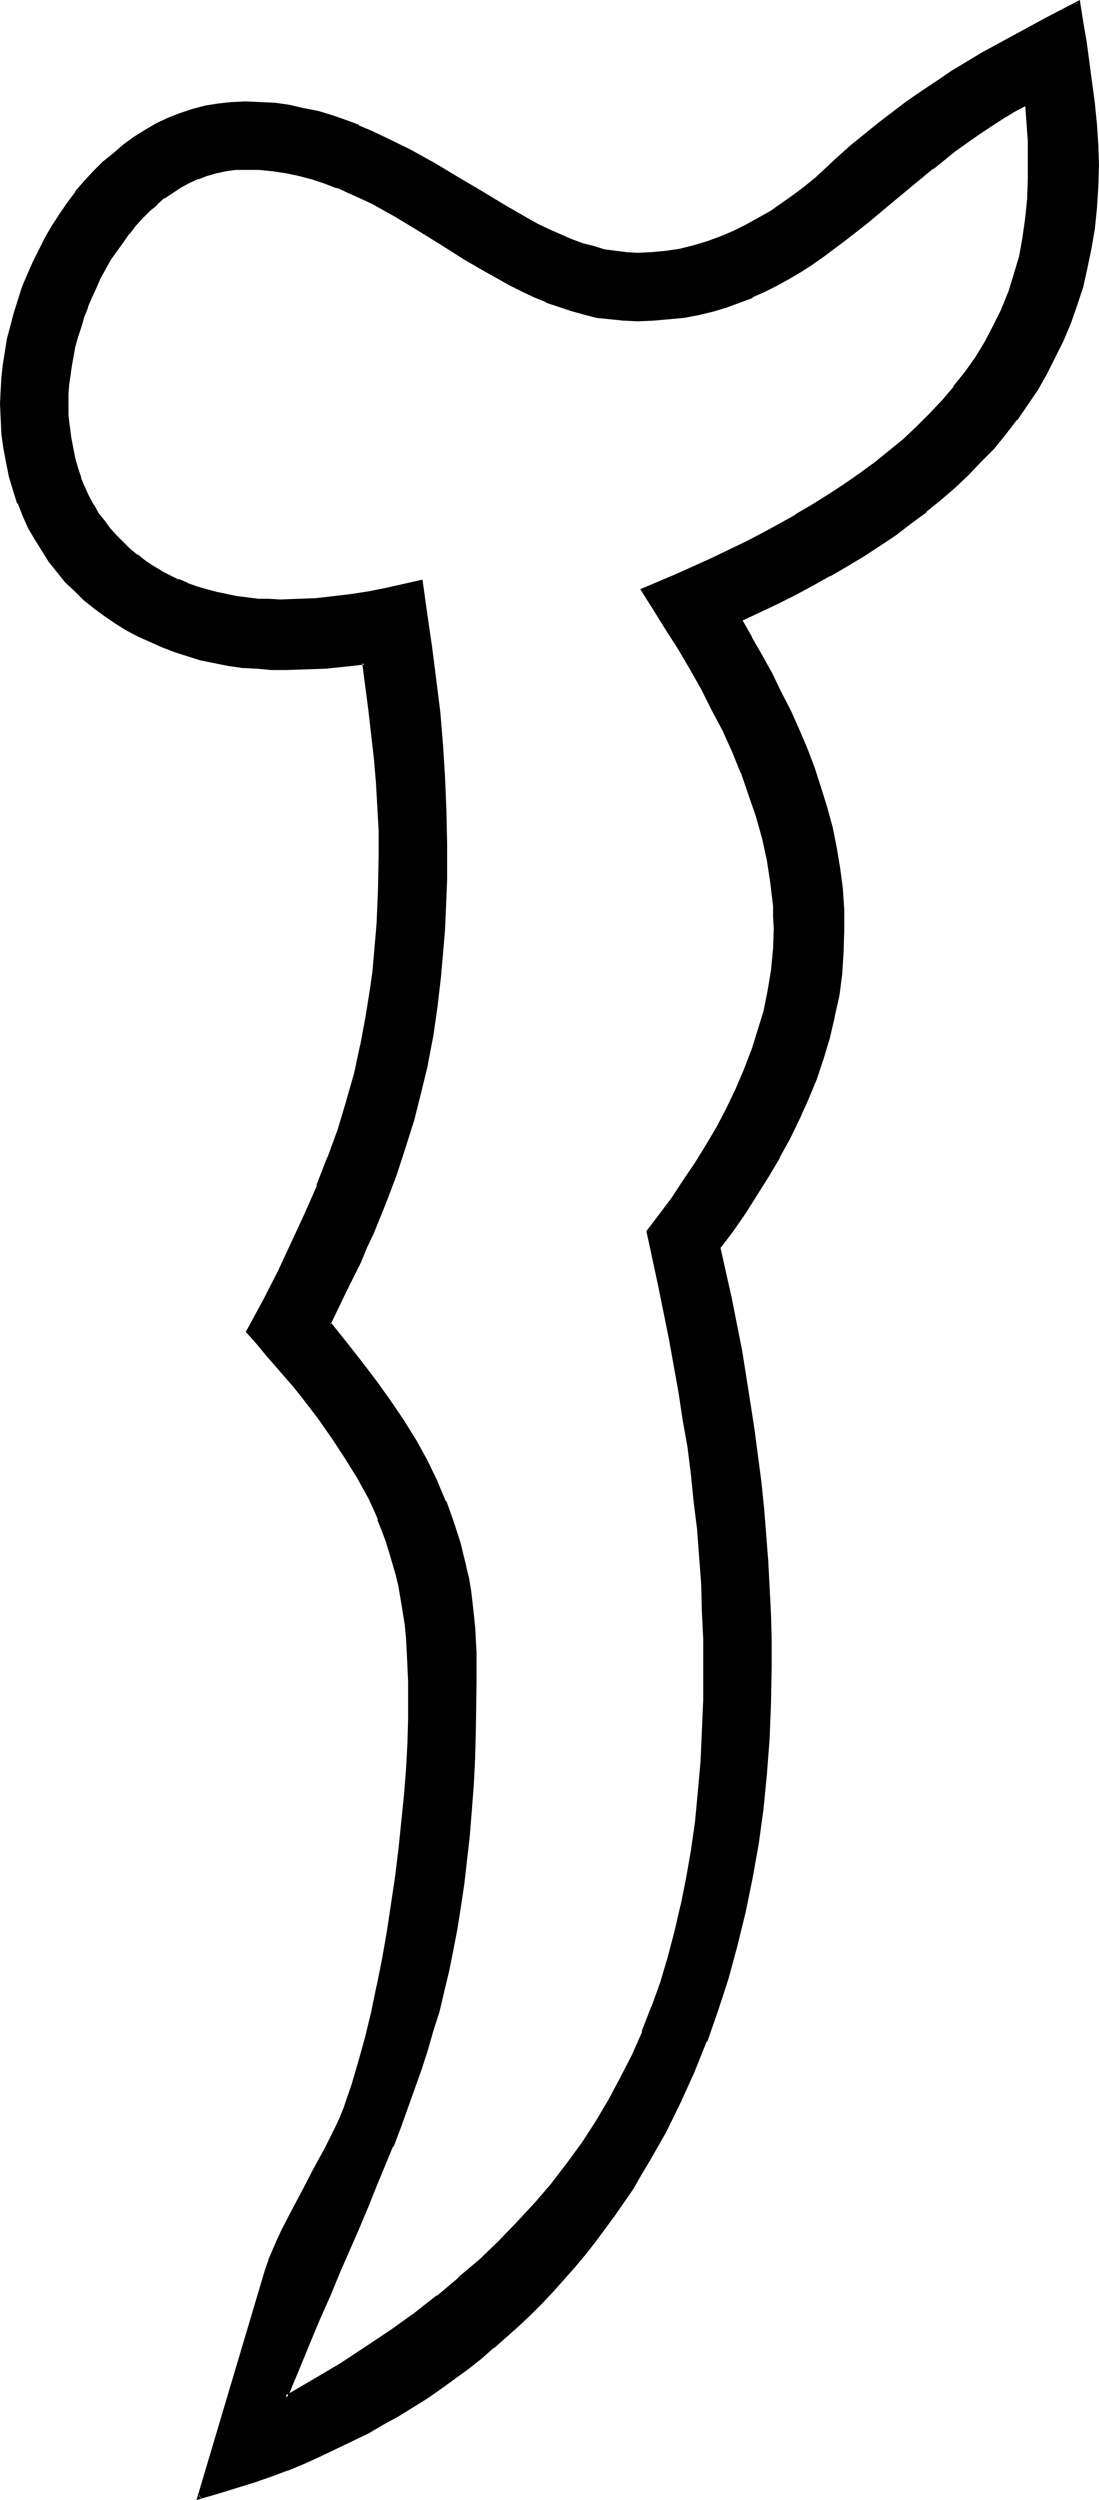 <?xml version="1.0" encoding="UTF-8" standalone="no"?>
<svg
   version="1.0"
   width="68.618mm"
   height="156.011mm"
   id="svg5"
   sodipodi:docname="Easter Island 096.wmf"
   xmlns:inkscape="http://www.inkscape.org/namespaces/inkscape"
   xmlns:sodipodi="http://sodipodi.sourceforge.net/DTD/sodipodi-0.dtd"
   xmlns="http://www.w3.org/2000/svg"
   xmlns:svg="http://www.w3.org/2000/svg">
  <sodipodi:namedview
     id="namedview5"
     pagecolor="#ffffff"
     bordercolor="#000000"
     borderopacity="0.25"
     inkscape:showpageshadow="2"
     inkscape:pageopacity="0.0"
     inkscape:pagecheckerboard="0"
     inkscape:deskcolor="#d1d1d1"
     inkscape:document-units="mm" />
  <defs
     id="defs1">
    <pattern
       id="WMFhbasepattern"
       patternUnits="userSpaceOnUse"
       width="6"
       height="6"
       x="0"
       y="0" />
  </defs>
  <path
     style="fill:#000000;fill-opacity:1;fill-rule:evenodd;stroke:none"
     d="m 242.376,24.239 -3.07,1.778 -2.909,1.778 -2.909,1.778 -2.747,1.939 -5.494,3.878 -5.332,4.201 -10.18,8.403 -5.171,4.201 -5.009,4.04 -5.332,3.878 -2.747,1.939 -2.585,1.616 -2.747,1.778 -2.909,1.454 -2.909,1.616 -2.909,1.293 -3.07,1.293 -3.07,0.97 -3.232,0.97 -3.232,0.808 -3.393,0.646 -3.555,0.485 -3.716,0.323 h -3.716 -3.232 l -3.232,-0.323 -3.07,-0.485 -3.07,-0.646 -2.909,-0.808 -3.07,-0.97 -2.909,-1.131 -2.747,-1.131 -2.747,-1.293 -2.909,-1.454 -5.494,-3.07 -5.332,-3.232 -5.332,-3.232 -5.332,-3.393 -5.494,-3.232 -5.494,-3.07 -2.747,-1.293 -2.909,-1.293 -2.747,-1.293 -2.909,-1.131 -3.07,-0.808 -3.07,-0.808 -3.07,-0.808 -3.07,-0.323 -3.232,-0.323 -3.393,-0.162 -2.262,0.162 -2.424,0.323 -2.262,0.323 -2.101,0.646 -2.262,0.808 -1.939,0.97 -2.101,1.131 -1.939,1.131 -1.939,1.454 -1.777,1.454 -1.777,1.616 -1.777,1.616 -1.616,1.939 -1.454,1.778 -1.616,1.939 -2.747,4.201 -2.424,4.363 -1.131,2.262 -0.97,2.262 -0.97,2.424 -0.808,2.262 -0.808,2.262 -0.646,2.424 -0.646,2.262 -0.97,4.686 -0.323,2.262 -0.162,2.262 -0.162,2.101 v 2.262 2.747 l 0.162,2.747 0.323,2.585 0.485,2.424 0.485,2.424 0.808,2.424 0.646,2.262 0.97,2.262 0.97,2.101 1.131,2.101 1.131,1.939 1.454,1.939 1.293,1.778 1.454,1.616 1.616,1.616 1.777,1.616 1.616,1.293 1.777,1.454 1.939,1.293 1.939,1.131 4.201,2.101 2.262,0.808 2.101,0.808 2.424,0.808 2.262,0.485 2.424,0.646 2.424,0.485 2.424,0.162 2.585,0.323 2.585,0.162 h 2.585 l 4.363,-0.162 4.201,-0.162 4.201,-0.323 4.201,-0.646 4.04,-0.646 4.201,-0.808 8.079,-1.778 1.131,7.756 1.131,7.595 0.97,7.756 0.808,7.595 0.646,7.756 0.646,7.756 0.323,7.918 v 7.756 4.363 4.04 l -0.162,4.04 -0.162,3.878 -0.162,3.717 -0.162,3.878 -0.323,3.717 -0.323,3.555 -0.808,7.11 -1.131,6.787 -1.293,6.787 -1.454,6.625 -1.777,6.464 -1.939,6.625 -2.262,6.625 -2.424,6.625 -2.909,6.787 -1.454,3.393 -1.616,3.555 -1.616,3.555 -1.777,3.555 -1.777,3.555 -1.777,3.878 3.878,4.686 3.555,4.686 3.555,4.525 3.232,4.686 3.07,4.525 2.747,4.525 2.585,4.686 2.424,4.848 2.101,4.848 1.939,4.848 1.616,5.171 0.646,2.585 0.646,2.747 0.485,2.747 0.485,2.747 0.485,2.909 0.323,2.909 0.323,2.909 0.162,3.07 v 3.07 l 0.162,3.232 v 3.717 l -0.162,3.717 v 3.555 3.555 l -0.323,6.787 -0.323,6.464 -0.323,6.302 -0.646,5.979 -0.485,5.656 -0.646,5.494 -0.808,5.333 -0.808,5.171 -0.97,5.009 -1.131,4.848 -1.131,4.848 -1.131,4.686 -1.293,4.525 -1.454,4.525 -1.454,4.525 -1.454,4.525 -1.616,4.525 -1.777,4.525 -1.777,4.686 -1.939,4.525 -1.939,4.848 -1.939,4.848 -2.101,5.009 -2.262,5.171 -2.262,5.171 -2.424,5.494 -2.424,5.817 -2.424,5.817 -2.585,6.14 -1.293,3.232 -1.454,3.232 6.787,-3.717 6.302,-3.878 6.14,-3.878 5.817,-4.04 5.494,-4.04 5.332,-4.201 5.171,-4.201 4.848,-4.201 4.686,-4.363 4.363,-4.525 4.201,-4.525 3.878,-4.686 3.716,-4.848 3.555,-4.848 3.232,-5.009 3.07,-5.009 2.747,-5.332 2.747,-5.333 2.424,-5.494 2.101,-5.817 2.101,-5.656 1.777,-5.979 1.777,-6.14 1.454,-6.302 1.293,-6.464 0.97,-6.464 0.97,-6.787 0.808,-6.948 0.485,-7.11 0.485,-7.272 0.162,-7.433 0.162,-7.756 -0.162,-6.625 -0.162,-6.464 -0.323,-6.464 -0.485,-6.625 -0.485,-6.464 -0.646,-6.302 -0.808,-6.464 -0.808,-6.464 -0.97,-6.464 -0.97,-6.302 -2.262,-12.766 -2.585,-12.604 -2.747,-12.766 2.909,-3.878 2.909,-3.878 2.747,-4.04 2.747,-4.201 2.585,-4.201 2.585,-4.363 2.262,-4.201 2.262,-4.525 1.777,-4.525 1.939,-4.686 1.454,-4.525 1.293,-4.848 1.131,-4.686 0.646,-4.848 0.485,-5.009 0.162,-5.009 v -2.747 l -0.162,-2.585 -0.162,-2.747 -0.323,-2.585 -0.97,-5.333 -1.131,-5.333 -1.454,-5.171 -1.616,-5.171 -1.939,-5.009 -2.101,-5.171 -2.262,-5.009 -2.424,-4.848 -2.585,-4.848 -2.747,-4.848 -2.747,-4.686 -2.909,-4.686 -2.747,-4.525 -2.909,-4.525 8.079,-3.393 8.079,-3.717 8.079,-3.878 4.04,-2.101 4.04,-2.101 3.878,-2.262 3.878,-2.262 3.878,-2.424 3.716,-2.424 3.555,-2.585 3.555,-2.585 3.555,-2.747 3.232,-2.747 3.232,-3.07 3.07,-3.07 2.909,-3.07 2.909,-3.232 2.585,-3.393 2.424,-3.555 2.262,-3.717 2.101,-3.717 1.777,-3.878 1.616,-4.04 1.454,-4.04 1.131,-4.363 0.97,-4.363 0.646,-4.686 0.485,-4.686 v -4.848 -4.363 -4.525 l -0.162,-4.525 z m -67.704,122.001 2.424,4.201 2.424,4.201 2.424,4.363 2.101,4.363 2.262,4.363 1.939,4.363 1.939,4.525 1.616,4.525 1.616,4.686 1.454,4.686 1.131,4.686 0.97,4.686 0.808,4.848 0.646,4.848 0.323,5.009 0.162,5.009 -0.162,5.009 -0.485,5.171 -0.646,5.009 -0.97,5.009 -1.293,4.848 -1.293,4.848 -1.777,4.848 -1.777,4.686 -2.101,4.686 -2.262,4.525 -2.424,4.525 -2.585,4.525 -2.747,4.363 -2.747,4.201 -3.07,4.363 -3.07,4.04 2.747,12.281 2.424,12.119 1.131,6.302 0.97,6.14 0.97,6.14 0.808,6.14 0.646,6.302 0.646,6.14 0.646,6.14 0.485,6.302 0.323,6.14 0.162,6.302 0.162,6.14 0.162,6.302 -0.162,8.564 -0.485,8.403 -0.485,8.403 -0.97,8.241 -1.131,8.241 -1.293,7.918 -1.616,7.918 -1.939,7.918 -2.101,7.756 -2.424,7.433 -2.747,7.433 -2.909,7.272 -3.232,7.11 -3.393,6.948 -1.939,3.393 -1.939,3.393 -1.939,3.232 -1.939,3.232 -4.363,6.464 -2.262,3.07 -2.262,3.07 -2.424,2.909 -2.424,3.07 -2.585,2.909 -2.585,2.747 -2.585,2.747 -2.747,2.747 -2.747,2.747 -2.909,2.585 -2.909,2.424 -3.07,2.585 -3.07,2.424 -6.302,4.686 -3.232,2.262 -3.393,2.101 -3.393,2.101 -3.555,1.939 -3.555,1.939 -3.716,1.939 -3.716,1.778 -3.716,1.778 -3.878,1.616 -3.878,1.616 -4.04,1.454 -4.201,1.454 -4.04,1.454 -4.363,1.293 -4.201,1.131 15.997,-53.487 0.646,-2.424 0.97,-2.262 0.97,-2.262 1.131,-2.424 2.424,-4.686 2.585,-4.848 2.585,-4.848 2.585,-4.848 2.424,-4.848 1.131,-2.424 0.97,-2.424 0.97,-2.585 0.808,-2.585 1.777,-5.494 1.454,-5.817 1.454,-6.14 1.454,-6.14 1.131,-6.302 1.131,-6.464 1.131,-6.625 0.97,-6.464 0.808,-6.464 0.646,-6.464 0.485,-6.302 0.485,-6.14 0.323,-5.979 0.323,-5.656 v -2.747 -2.747 -3.555 l -0.162,-3.555 -0.162,-3.393 -0.323,-3.232 -0.323,-3.232 -0.323,-3.07 -0.646,-3.07 -0.485,-2.747 -0.646,-2.909 -0.646,-2.747 -0.808,-2.747 -0.808,-2.585 -0.97,-2.585 -0.97,-2.424 -1.131,-2.585 -1.131,-2.424 -2.585,-4.686 -2.747,-4.686 -3.232,-4.848 -3.393,-4.686 -3.716,-4.848 -1.939,-2.424 -2.101,-2.585 -2.262,-2.424 -2.101,-2.585 -2.262,-2.747 -2.424,-2.747 1.939,-3.555 1.939,-3.555 3.555,-6.948 3.232,-6.948 3.07,-6.625 2.909,-6.625 2.585,-6.464 2.262,-6.625 2.101,-6.625 1.777,-6.625 1.616,-6.787 1.293,-6.787 1.131,-7.272 0.485,-3.555 0.323,-3.717 0.323,-3.717 0.323,-3.878 0.162,-3.878 0.162,-3.878 v -4.04 l 0.162,-4.201 -0.162,-5.656 -0.323,-5.817 -0.323,-5.656 -0.485,-5.817 -1.131,-11.15 -1.454,-11.15 -4.363,0.485 -4.686,0.323 -4.686,0.323 -4.848,0.162 -3.393,-0.162 -3.393,-0.162 -3.393,-0.323 -3.232,-0.485 -3.232,-0.646 -3.232,-0.646 -3.07,-0.808 -3.07,-0.97 -2.909,-1.131 -2.909,-1.293 -2.909,-1.293 -2.747,-1.454 -2.585,-1.616 -2.585,-1.778 -2.424,-1.778 -2.262,-1.939 -2.262,-2.101 -2.101,-2.101 -1.939,-2.424 -1.777,-2.262 -1.777,-2.585 -1.616,-2.585 -1.454,-2.747 -1.454,-2.909 -1.131,-2.909 -1.131,-3.07 -0.808,-3.07 -0.808,-3.232 -0.646,-3.393 -0.323,-3.555 -0.323,-3.555 v -3.555 -3.07 l 0.162,-2.909 0.323,-3.07 0.485,-3.07 0.646,-3.07 0.646,-3.07 0.808,-3.07 0.97,-3.07 1.131,-2.909 1.131,-3.07 1.293,-2.909 1.454,-2.909 1.454,-2.909 1.616,-2.747 1.777,-2.747 1.777,-2.585 1.939,-2.585 2.101,-2.424 2.101,-2.262 2.262,-2.262 2.262,-2.101 2.424,-1.939 2.585,-1.778 2.585,-1.616 2.585,-1.616 2.747,-1.293 2.909,-1.131 2.909,-0.97 2.909,-0.646 3.07,-0.646 3.232,-0.323 3.07,-0.162 3.555,0.162 3.555,0.323 3.393,0.485 3.393,0.646 3.232,0.808 3.232,0.97 3.232,1.131 3.07,1.131 3.07,1.293 3.07,1.454 5.979,2.909 5.817,3.232 5.494,3.393 5.494,3.393 5.494,3.232 5.332,2.909 2.585,1.454 2.747,1.293 2.585,1.131 2.585,1.131 2.585,0.97 2.585,0.808 2.585,0.646 2.585,0.485 2.747,0.323 h 2.585 3.393 l 3.393,-0.323 3.393,-0.646 3.232,-0.808 3.232,-0.808 3.07,-1.293 3.07,-1.131 3.07,-1.616 2.747,-1.454 2.909,-1.778 2.909,-1.939 2.585,-1.939 2.747,-1.939 2.585,-2.101 2.424,-2.262 2.424,-2.262 3.232,-2.909 3.393,-2.747 3.232,-2.747 3.393,-2.585 3.555,-2.585 3.393,-2.424 3.555,-2.262 3.393,-2.424 7.271,-4.201 7.433,-4.201 7.433,-4.04 7.594,-3.878 0.646,4.686 0.808,4.686 1.454,9.534 0.646,4.848 0.485,4.848 0.323,4.848 v 4.848 5.171 l -0.485,5.009 -0.485,4.848 -0.646,4.686 -0.97,4.525 -1.131,4.525 -1.293,4.363 -1.616,4.04 -1.616,4.201 -1.939,3.878 -1.939,3.878 -2.262,3.717 -2.262,3.555 -2.585,3.555 -2.585,3.393 -2.747,3.232 -3.07,3.232 -2.909,3.07 -3.232,2.909 -3.393,2.909 -3.393,2.747 -3.555,2.747 -3.555,2.747 -3.716,2.424 -3.878,2.585 -3.878,2.424 -4.04,2.262 -4.04,2.262 -4.201,2.101 -4.201,2.262 z"
     id="path1" />
  <path
     style="fill:#000000;fill-opacity:1;fill-rule:evenodd;stroke:none"
     d="m 242.699,23.754 -3.555,1.939 h -0.162 l -2.909,1.616 -2.747,1.939 -2.909,1.778 -5.494,4.04 -5.171,4.201 v 0 l -10.341,8.564 -5.009,4.04 v 0 l -5.171,4.04 -5.171,3.878 -2.747,1.939 -2.585,1.616 -2.909,1.778 h 0.162 l -2.909,1.454 -2.909,1.616 -2.909,1.293 v 0 l -3.07,1.131 v 0 l -3.07,1.131 -3.232,0.97 -3.232,0.808 v 0 l -3.393,0.646 -3.555,0.323 -3.555,0.323 v 0 l -3.716,0.162 -3.232,-0.162 v 0 l -3.232,-0.323 -3.07,-0.323 v 0 l -2.909,-0.808 -3.07,-0.808 -2.909,-0.97 -2.909,-0.97 v 0 l -2.747,-1.131 -2.747,-1.293 -2.747,-1.454 -5.494,-3.07 v 0 l -5.332,-3.232 -5.332,-3.232 -5.494,-3.393 -5.332,-3.232 H 93.719 L 88.225,47.508 85.478,46.215 82.731,44.922 79.823,43.63 v 0 L 76.752,42.498 73.844,41.529 70.774,40.721 67.704,40.075 v 0 l -3.232,-0.485 -3.232,-0.323 v 0 H 57.847 55.585 55.423 l -2.262,0.323 -2.262,0.485 v 0 l -2.262,0.485 -2.101,0.97 h -0.162 l -2.101,0.97 -1.939,0.97 v 0 l -2.101,1.293 -1.777,1.454 v 0 l -1.939,1.454 v 0 l -1.777,1.616 -1.616,1.778 -1.616,1.778 -1.616,1.778 v 0.162 l -1.616,1.939 -2.747,4.04 v 0.162 l -2.424,4.363 -1.131,2.262 -0.97,2.262 -0.97,2.424 v 0 l -0.97,2.262 -0.646,2.424 -0.808,2.262 -0.646,2.424 v 0 l -0.808,4.686 -0.323,2.262 -0.323,2.262 v 0 l -0.162,2.101 v 2.262 2.747 l 0.323,2.747 v 0 l 0.323,2.585 0.485,2.585 0.485,2.424 v 0 l 0.646,2.424 0.808,2.262 v 0.162 l 0.97,2.101 0.97,2.101 1.131,2.101 v 0 l 1.131,1.939 1.293,1.939 1.454,1.778 v 0 l 1.616,1.778 1.454,1.616 1.777,1.454 v 0 l 1.777,1.454 v 0 l 1.777,1.454 1.939,1.293 1.939,1.131 v 0 l 4.201,2.101 v 0 l 2.262,0.97 v 0 l 2.262,0.808 2.262,0.646 2.424,0.646 2.262,0.485 h 0.162 l 2.424,0.485 2.424,0.323 2.585,0.323 v 0 h 2.585 l 2.585,0.162 4.363,-0.162 4.201,-0.162 v 0 l 4.201,-0.485 4.201,-0.485 4.04,-0.646 4.201,-0.808 v 0 l 8.079,-1.778 -0.485,-0.323 1.131,7.595 1.131,7.756 0.97,7.595 0.97,7.756 0.646,7.756 v -0.162 l 0.485,7.756 0.323,7.918 0.162,7.756 v 4.363 4.04 l -0.162,4.04 -0.323,7.595 -0.323,3.878 v -0.162 l -0.323,3.717 -0.323,3.717 -0.808,7.11 -0.97,6.787 -1.293,6.787 v -0.162 l -1.616,6.625 -1.616,6.625 -2.101,6.464 -2.262,6.625 -2.424,6.625 v 0 l -2.747,6.787 -1.454,3.393 -1.616,3.555 -1.616,3.393 -1.777,3.717 -3.716,7.595 4.04,4.848 v 0 l 3.555,4.686 3.555,4.686 3.232,4.525 3.07,4.525 2.747,4.686 v -0.162 l 2.585,4.686 2.424,4.848 2.101,4.848 v -0.162 l 1.777,5.009 1.616,5.171 0.646,2.585 0.646,2.747 v -0.162 l 0.646,2.747 0.485,2.909 0.323,2.747 0.323,2.909 0.323,2.909 v 0 l 0.162,3.07 0.162,3.07 v 3.232 3.717 l -0.162,10.827 -0.162,6.787 -0.323,6.464 -0.485,6.302 v -0.162 l -0.485,5.979 -0.646,5.817 -0.646,5.494 -0.808,5.333 -0.808,5.171 -0.97,5.009 -0.97,4.848 v 0 l -1.131,4.686 -1.131,4.686 -1.454,4.525 -1.293,4.686 -1.454,4.525 -1.616,4.525 -1.616,4.363 -1.616,4.525 v 0 l -1.777,4.686 v 0 l -1.939,4.525 -1.939,4.848 -2.101,4.848 -2.101,5.009 -2.101,5.009 -2.262,5.333 -2.424,5.494 -2.424,5.817 -2.424,5.817 -2.585,6.14 -1.454,3.232 -0.485,3.555 1.293,-3.232 1.293,-3.07 2.585,-6.302 2.424,-5.817 2.585,-5.817 2.262,-5.494 2.262,-5.171 2.262,-5.171 2.101,-5.009 1.939,-4.848 1.939,-4.686 1.939,-4.686 h 0.162 l 1.777,-4.686 v 0 l 1.616,-4.525 1.616,-4.525 1.616,-4.525 1.454,-4.525 1.293,-4.525 1.454,-4.525 1.131,-4.848 1.131,-4.686 v 0 l 0.97,-4.848 0.97,-5.009 0.808,-5.171 0.808,-5.333 0.646,-5.656 0.646,-5.656 0.485,-5.979 v 0 l 0.485,-6.302 0.323,-6.464 0.162,-6.787 0.162,-10.827 v -3.717 -3.232 l -0.162,-3.07 -0.162,-3.07 v 0 l -0.323,-3.07 -0.323,-2.909 -0.323,-2.747 -0.485,-2.909 -0.646,-2.585 v -0.162 l -0.646,-2.585 -0.646,-2.747 -1.616,-5.009 -1.777,-5.009 h -0.162 l -2.101,-5.009 -2.262,-4.686 -2.585,-4.686 v 0 l -2.909,-4.686 -3.07,-4.525 -3.232,-4.525 -3.555,-4.686 -3.555,-4.525 v 0 l -3.878,-4.848 v 0.485 L 81.6,304.922 l 1.777,-3.555 1.777,-3.555 1.454,-3.555 1.616,-3.393 2.747,-6.787 v 0 l 2.585,-6.787 2.101,-6.464 2.101,-6.625 1.616,-6.464 1.616,-6.625 V 250.951 l 1.293,-6.787 0.97,-6.787 0.808,-6.948 0.323,-3.717 0.323,-3.717 v 0 l 0.323,-3.878 0.323,-7.595 0.162,-4.04 v -4.04 -4.363 l -0.162,-7.756 -0.323,-7.918 -0.485,-7.756 v 0 l -0.646,-7.756 -0.97,-7.756 -0.97,-7.595 -1.131,-7.756 -1.131,-8.08 -8.564,1.939 v 0 l -4.04,0.808 -4.201,0.646 -4.04,0.485 -4.201,0.485 v 0 l -4.201,0.162 -4.363,0.162 -2.585,-0.162 h -2.585 0.162 l -2.585,-0.323 -2.585,-0.323 -2.424,-0.485 h 0.162 l -2.424,-0.485 -2.424,-0.646 -2.262,-0.646 -2.262,-0.808 h 0.162 l -2.262,-0.97 v 0.162 l -4.201,-2.101 h 0.162 l -1.939,-1.131 -1.939,-1.293 -1.777,-1.454 v 0.162 l -1.777,-1.454 v 0 l -1.616,-1.616 -1.616,-1.616 -1.454,-1.616 v 0 l -1.293,-1.778 -1.454,-1.778 -1.131,-2.101 v 0.162 l -1.131,-2.101 -0.97,-2.101 -0.97,-2.262 0.162,0.162 -0.808,-2.424 -0.646,-2.262 v 0 l -0.485,-2.424 -0.485,-2.585 -0.323,-2.585 v 0.162 L 16.158,97.924 V 95.177 92.915 L 16.32,90.814 v 0 l 0.323,-2.262 0.323,-2.262 0.808,-4.525 v 0 l 0.646,-2.262 0.808,-2.424 0.646,-2.262 0.97,-2.424 -0.162,0.162 0.97,-2.262 1.131,-2.424 0.97,-2.262 2.424,-4.363 v 0 l 2.909,-4.04 1.454,-2.101 v 0.162 l 1.454,-1.939 1.616,-1.778 1.777,-1.778 1.777,-1.454 h -0.162 l 1.777,-1.616 v 0.162 l 1.939,-1.293 1.939,-1.293 v 0 l 2.101,-1.131 2.101,-0.97 -0.162,0.162 2.101,-0.808 2.262,-0.646 v 0 l 2.262,-0.485 2.262,-0.323 v 0 h 2.262 3.393 -0.162 l 3.232,0.323 3.232,0.485 v 0 l 3.07,0.646 3.07,0.808 2.909,0.97 2.909,1.131 v -0.162 l 2.747,1.293 2.909,1.293 2.747,1.293 5.494,3.07 v 0 l 5.332,3.232 5.494,3.393 5.332,3.393 5.332,3.07 v 0 l 5.494,3.07 2.909,1.454 2.747,1.293 2.747,1.131 0.162,0.162 2.909,0.97 2.909,0.97 2.909,0.808 3.07,0.808 v 0 l 3.232,0.323 3.07,0.323 h 0.162 l 3.232,0.162 3.716,-0.162 v 0 l 3.716,-0.323 3.555,-0.323 3.393,-0.646 v 0 l 3.393,-0.808 3.232,-0.97 3.07,-1.131 v 0 l 3.07,-1.131 v -0.162 l 2.909,-1.293 2.909,-1.454 2.909,-1.616 v 0 l 2.747,-1.616 2.747,-1.778 2.747,-1.939 5.171,-3.878 5.171,-4.04 v 0 l 5.009,-4.201 10.341,-8.564 v 0.162 l 5.171,-4.201 5.494,-3.878 2.909,-1.939 2.747,-1.778 2.909,-1.778 v 0 l 3.07,-1.616 -0.646,-0.323 z"
     id="path2" />
  <path
     style="fill:#000000;fill-opacity:1;fill-rule:evenodd;stroke:none"
     d="m 68.35,562.014 -1.777,4.363 7.756,-4.363 v 0 l 6.302,-3.878 6.14,-3.878 5.817,-4.04 5.655,-4.04 5.332,-4.04 v -0.162 l 5.171,-4.201 v 0 l 4.848,-4.201 4.686,-4.363 4.363,-4.525 4.201,-4.686 3.878,-4.525 v -0.162 l 3.716,-4.686 3.555,-4.848 3.232,-5.171 3.07,-5.009 v 0 l 2.747,-5.332 2.747,-5.333 2.424,-5.494 v 0 l 2.262,-5.656 v -0.162 l 2.101,-5.817 1.777,-5.817 1.616,-6.14 1.454,-6.302 v 0 l 1.293,-6.464 1.131,-6.625 0.97,-6.787 0.646,-6.948 0.646,-7.11 v 0 l 0.323,-7.272 0.323,-7.433 v -7.756 -6.625 l -0.323,-6.464 -0.162,-6.464 v -0.162 l -0.485,-6.464 -0.485,-6.464 -0.808,-6.464 -0.646,-6.302 -0.808,-6.464 -1.131,-6.464 -0.97,-6.302 -2.262,-12.766 -2.585,-12.766 v 0 l -2.747,-12.604 v 0.323 l 2.909,-3.878 2.909,-4.04 2.747,-4.04 2.747,-4.04 2.585,-4.363 2.585,-4.201 v 0 l 2.262,-4.363 2.262,-4.525 1.939,-4.525 v 0 l 1.777,-4.686 v 0 l 1.454,-4.686 1.454,-4.686 v 0 l 0.97,-4.848 0.808,-4.848 0.485,-5.009 v 0 l 0.162,-5.009 -0.162,-2.747 v -2.585 -0.162 l -0.323,-2.585 -0.323,-2.747 -0.808,-5.333 v 0 l -1.131,-5.333 -1.454,-5.171 -1.777,-5.171 -1.777,-5.009 -0.162,-0.162 -2.101,-5.009 -2.262,-5.009 -2.424,-4.848 -2.585,-4.848 -2.747,-4.848 v 0 l -2.747,-4.686 -2.909,-4.686 -2.747,-4.525 -2.909,-4.525 -0.162,0.646 8.079,-3.555 8.079,-3.555 8.079,-4.04 4.04,-2.101 4.04,-2.101 3.878,-2.262 v 0 l 3.878,-2.262 3.878,-2.424 3.716,-2.424 3.716,-2.424 3.555,-2.747 3.393,-2.747 v 0 l 3.393,-2.909 3.232,-2.909 3.07,-3.07 2.909,-3.07 2.747,-3.393 h 0.162 l 2.585,-3.393 2.424,-3.555 2.262,-3.555 V 80.957 l 2.101,-3.555 1.777,-4.04 1.616,-3.878 0.162,-0.162 1.293,-4.201 1.293,-4.201 V 60.758 l 0.808,-4.363 0.646,-4.525 0.485,-4.848 v 0 l 0.162,-4.848 v -4.363 -4.525 l -0.323,-4.525 v -0.162 l -0.323,-4.848 -0.808,0.646 0.323,4.363 v 0 l 0.323,4.525 v 4.525 4.363 l -0.162,4.848 v 0 l -0.485,4.686 -0.646,4.525 -0.808,4.525 v -0.162 l -1.293,4.363 -1.293,4.201 v -0.162 l -1.616,4.04 -1.939,3.878 -1.939,3.717 v 0 l -2.262,3.717 -2.424,3.393 -2.747,3.393 h 0.162 l -2.747,3.232 -3.07,3.232 -3.07,3.07 -3.07,2.909 -3.393,2.747 v 0 l -3.393,2.747 -3.555,2.585 -3.716,2.585 -3.716,2.424 -3.878,2.424 -3.878,2.262 h 0.162 l -4.04,2.262 -3.878,2.101 -4.04,2.101 -8.079,3.878 -8.241,3.717 -8.402,3.555 3.07,4.848 2.909,4.686 2.909,4.525 2.747,4.686 v 0 l 2.747,4.848 2.424,4.848 2.585,4.848 2.262,5.009 2.101,5.171 v -0.162 l 1.777,5.171 1.777,5.171 1.454,5.171 1.131,5.171 v 0 l 0.808,5.333 0.323,2.747 0.323,2.585 v 0 2.585 l 0.162,2.747 -0.162,5.009 v -0.162 l -0.485,5.009 -0.808,4.848 -0.97,4.848 v 0 l -1.454,4.686 -1.454,4.686 v -0.162 l -1.777,4.686 v 0 l -1.939,4.525 -2.101,4.363 -2.262,4.363 v 0 l -2.585,4.363 -2.585,4.201 -2.747,4.04 -2.747,4.201 -2.909,3.878 -3.07,4.04 2.747,12.766 v 0 l 2.585,12.766 2.262,12.604 0.97,6.464 1.131,6.302 0.808,6.464 0.646,6.464 0.808,6.464 0.485,6.464 0.485,6.464 v 0 l 0.162,6.464 0.323,6.464 v 6.625 7.756 l -0.323,7.433 -0.323,7.272 v 0 l -0.646,7.11 -0.646,6.948 -0.97,6.787 -1.131,6.464 -1.293,6.464 v -0.162 l -1.454,6.302 -1.616,6.14 -1.777,5.979 -2.101,5.817 v -0.162 l -2.262,5.817 h 0.162 l -2.424,5.494 -2.747,5.333 -2.747,5.171 v 0 l -3.07,5.171 -3.232,5.009 -3.555,4.848 -3.716,4.848 0.162,-0.162 -4.04,4.686 -4.201,4.525 -4.363,4.525 -4.524,4.363 -5.009,4.201 h 0.162 l -5.171,4.363 v -0.162 l -5.332,4.201 -5.655,4.04 -5.817,3.878 -6.14,4.04 -6.302,3.717 v 0 l -6.625,3.878 0.646,0.485 z"
     id="path3" />
  <path
     style="fill:#000000;fill-opacity:1;fill-rule:evenodd;stroke:none"
     d="m 174.026,146.078 2.747,4.525 v 0 l 2.424,4.201 2.424,4.363 2.101,4.363 2.101,4.363 2.101,4.363 1.777,4.525 v 0 l 1.777,4.525 1.454,4.525 1.454,4.686 1.293,4.686 v 0 l 0.97,4.686 0.808,5.009 0.646,4.848 v -0.162 l 0.323,5.009 v 5.009 l -0.162,5.009 v 0 l -0.323,5.171 -0.646,5.009 -1.131,5.009 v -0.162 l -1.131,5.009 -1.454,4.848 -1.616,4.686 v 0 l -1.939,4.686 h 0.162 l -2.101,4.686 -2.262,4.525 -2.424,4.525 v 0 l -2.585,4.525 -2.747,4.201 -2.909,4.363 -2.909,4.201 -3.07,4.363 2.747,12.281 v 0 l 2.424,12.281 0.97,6.14 0.97,6.14 0.97,6.14 0.808,6.302 0.808,6.14 0.646,6.14 0.485,6.302 0.485,6.14 v 0 l 0.323,6.14 0.323,6.302 0.162,6.14 v 6.302 l -0.162,8.564 -0.323,8.403 -0.646,8.403 v 0 l -0.808,8.241 -1.131,8.08 -1.454,8.08 -1.616,7.918 v 0 l -1.939,7.756 -2.101,7.756 -2.424,7.595 -2.585,7.272 v 0 l -2.909,7.272 -3.232,7.11 -3.555,6.948 -1.777,3.393 -1.939,3.232 v 0 l -1.939,3.393 -2.101,3.232 -4.201,6.302 -2.262,3.07 -2.262,3.07 v 0 l -2.424,3.07 v 0 l -2.424,2.909 -2.424,2.909 -2.747,2.747 -2.585,2.747 -2.747,2.747 -2.747,2.747 -2.909,2.585 -2.909,2.585 h 0.162 l -3.07,2.424 -3.07,2.424 v 0 l -6.302,4.525 -3.393,2.262 -3.393,2.262 -3.393,2.101 h 0.162 l -3.555,1.939 -3.555,1.939 -3.716,1.939 -3.716,1.778 -3.716,1.778 -3.878,1.616 v 0 l -4.04,1.616 h 0.162 l -4.04,1.454 -4.04,1.454 -4.201,1.293 -4.201,1.293 -4.363,1.293 0.485,0.485 15.997,-53.648 0.808,-2.262 v 0 l 0.808,-2.262 0.97,-2.262 1.131,-2.424 2.424,-4.686 2.585,-4.848 2.585,-4.848 2.747,-4.848 2.262,-4.848 1.131,-2.424 1.131,-2.424 v 0 l 0.808,-2.585 0.97,-2.747 1.616,-5.494 1.616,-5.817 1.454,-5.979 1.293,-6.14 v -0.162 l 1.293,-6.302 1.131,-6.464 0.97,-6.464 0.97,-6.464 0.808,-6.625 0.646,-6.464 0.646,-6.302 0.485,-6.14 v 0 l 0.323,-5.979 0.162,-5.656 v -2.747 -2.747 -3.555 l -0.162,-3.555 -0.162,-3.393 -0.162,-3.232 v -0.162 l -0.323,-3.07 -0.485,-3.07 -0.485,-3.07 -0.485,-2.909 v 0 l -0.646,-2.909 -0.646,-2.747 -0.97,-2.585 -0.808,-2.747 -0.97,-2.585 v 0 l -0.97,-2.424 v 0 l -1.131,-2.585 -1.131,-2.424 -2.585,-4.848 v 0 l -2.747,-4.686 -3.232,-4.686 -3.393,-4.848 -3.716,-4.686 v 0 l -2.101,-2.424 -1.939,-2.585 v -0.162 l -2.262,-2.424 -2.101,-2.585 -2.262,-2.747 -2.424,-2.585 v 0.323 l 2.101,-3.555 1.777,-3.555 3.555,-6.948 3.393,-6.948 3.07,-6.625 2.747,-6.625 v 0 l 2.585,-6.464 v -0.162 l 2.424,-6.625 1.939,-6.464 1.939,-6.625 1.454,-6.787 v 0 l 1.293,-6.948 1.131,-7.11 0.485,-3.555 0.323,-3.717 0.323,-3.878 0.323,-3.717 v -0.162 l 0.162,-3.878 0.162,-3.878 0.162,-8.241 v -5.656 l -0.323,-5.817 -0.323,-5.656 v 0 l -0.485,-5.817 -1.293,-11.311 -1.454,-11.473 -4.848,0.485 -4.524,0.485 v 0 l -4.686,0.162 -4.848,0.162 h -3.393 l -3.393,-0.323 v 0 l -3.232,-0.162 -3.393,-0.485 -3.232,-0.646 -3.232,-0.808 h 0.162 l -3.07,-0.808 -3.07,-0.97 -3.07,-1.131 0.162,0.162 -2.909,-1.293 -2.909,-1.293 -2.747,-1.454 h 0.162 l -2.585,-1.616 -2.585,-1.778 -2.424,-1.778 v 0 l -2.262,-1.939 -2.262,-2.101 -2.101,-2.101 -1.939,-2.262 v 0 l -1.777,-2.424 -1.777,-2.424 -1.616,-2.585 v 0 l -1.454,-2.747 -1.454,-2.909 -1.131,-2.909 v 0.162 l -0.646,0.162 1.131,2.909 1.293,2.909 1.616,2.747 v 0 l 1.616,2.585 1.616,2.585 1.939,2.424 v 0 l 1.939,2.424 2.262,2.101 2.101,2.101 2.424,1.939 v 0 l 2.424,1.778 2.585,1.778 2.585,1.616 v 0 l 2.747,1.454 2.909,1.293 2.909,1.293 v 0 l 2.909,1.131 3.07,0.97 3.07,0.97 v 0 l 3.232,0.646 3.232,0.646 3.393,0.485 3.393,0.162 v 0 l 3.393,0.323 h 3.393 l 4.848,-0.162 4.686,-0.162 v 0 L 81.6,157.228 l 4.363,-0.485 -0.485,-0.323 1.454,11.15 1.293,11.311 0.485,5.656 v 0 l 0.323,5.656 0.323,5.817 v 5.656 l -0.162,8.241 -0.162,3.878 -0.162,3.878 v 0 l -0.323,3.878 -0.323,3.717 -0.323,3.717 -0.485,3.555 -1.131,7.11 -1.293,6.948 v -0.162 l -1.454,6.787 -1.939,6.787 -1.939,6.464 -2.424,6.625 v -0.162 l -2.585,6.625 h 0.162 l -2.909,6.625 -3.07,6.625 -3.232,6.948 -3.555,6.948 -1.939,3.555 -2.101,3.878 2.585,2.909 2.262,2.747 2.262,2.585 2.101,2.424 v 0 l 2.101,2.424 1.939,2.424 v 0 l 3.716,4.848 3.393,4.848 3.07,4.686 2.909,4.686 v 0 l 2.585,4.686 1.131,2.424 1.131,2.585 h -0.162 l 0.97,2.424 v 0 l 0.97,2.585 0.808,2.585 0.808,2.747 0.808,2.747 0.646,2.747 v 0 l 0.485,2.909 0.485,2.909 0.485,3.07 0.323,3.232 v 0 l 0.162,3.232 0.162,3.393 0.162,3.555 v 3.555 2.747 2.747 l -0.162,5.656 -0.323,5.979 v 0 l -0.485,6.14 -0.646,6.302 -0.646,6.302 -0.808,6.625 -0.97,6.464 -0.97,6.464 -1.131,6.464 -1.293,6.464 v -0.162 l -1.293,6.302 -1.454,5.979 -1.616,5.817 -1.616,5.494 -0.97,2.747 -0.808,2.424 v 0 l -0.97,2.424 -1.131,2.424 -2.424,4.848 -2.585,4.686 -2.585,5.009 -2.585,4.848 -2.424,4.686 -1.131,2.424 -0.97,2.262 -0.97,2.262 v 0.162 l -0.808,2.262 -16.158,54.295 5.009,-1.454 4.201,-1.293 4.201,-1.293 4.201,-1.454 3.878,-1.454 h 0.162 l 3.878,-1.616 v 0 l 3.878,-1.778 3.716,-1.778 3.716,-1.778 3.716,-1.778 3.555,-2.101 3.555,-1.939 v 0 l 3.393,-2.101 3.393,-2.101 3.232,-2.262 6.463,-4.686 v 0 l 3.07,-2.424 2.909,-2.585 h 0.162 l 2.909,-2.585 2.909,-2.585 2.747,-2.585 2.747,-2.747 2.585,-2.747 2.585,-2.909 2.585,-2.909 2.424,-2.909 v 0 l 2.424,-3.07 v 0 l 2.262,-3.07 2.262,-3.07 4.363,-6.302 1.939,-3.393 1.939,-3.232 v 0 l 1.939,-3.393 1.939,-3.393 3.393,-6.948 3.232,-7.11 2.909,-7.272 h 0.162 l 2.585,-7.433 2.424,-7.433 2.101,-7.756 1.939,-7.918 v 0 l 1.616,-7.918 1.454,-8.08 1.131,-8.241 0.808,-8.241 v 0 l 0.646,-8.403 0.323,-8.403 0.162,-8.564 v -6.302 l -0.162,-6.14 -0.323,-6.302 -0.323,-6.14 v 0 l -0.485,-6.302 -0.485,-6.14 -0.646,-6.302 -0.808,-6.14 -0.808,-6.14 -0.97,-6.302 -0.97,-6.14 -0.97,-6.14 -2.424,-12.281 v 0 l -2.747,-12.281 v 0.323 l 3.07,-4.04 2.909,-4.201 2.747,-4.363 2.747,-4.363 2.585,-4.363 v -0.162 l 2.424,-4.363 2.262,-4.686 2.101,-4.686 v 0 l 1.939,-4.686 v 0 l 1.616,-4.848 1.454,-4.848 1.131,-4.848 v -0.162 l 1.131,-5.009 0.646,-5.009 0.323,-5.009 v -0.162 l 0.162,-5.009 V 214.593 l -0.323,-5.009 v 0 l -0.646,-4.848 -0.808,-4.848 -0.97,-4.848 v 0 l -1.293,-4.686 -1.454,-4.686 -1.454,-4.525 -1.777,-4.686 v 0 l -1.939,-4.525 -1.939,-4.363 -2.262,-4.363 -2.101,-4.363 -2.424,-4.363 -2.424,-4.201 v -0.162 l -2.424,-4.201 -0.162,0.646 z"
     id="path4" />
  <path
     style="fill:#000000;fill-opacity:1;fill-rule:evenodd;stroke:none"
     d="m 4.848,118.608 -0.97,-3.07 -0.97,-3.232 v 0 L 2.262,109.074 1.616,105.681 1.131,102.287 v 0 L 0.97,98.732 0.808,95.177 0.97,92.107 v 0.162 l 0.162,-3.07 0.323,-3.07 0.485,-3.07 0.485,-2.909 v 0 L 3.232,77.079 4.04,74.009 5.009,70.939 5.979,68.03 v 0 L 7.271,64.96 H 7.11 l 1.293,-2.909 1.454,-2.909 1.454,-2.909 V 56.395 l 1.616,-2.909 1.777,-2.585 1.939,-2.747 1.777,-2.424 v 0 l 2.101,-2.424 2.101,-2.262 2.262,-2.262 2.262,-2.101 v 0 l 2.424,-1.939 v 0 l 2.424,-1.778 2.585,-1.616 v 0 l 2.585,-1.454 2.747,-1.293 2.909,-1.293 -0.162,0.162 2.909,-0.97 3.07,-0.808 v 0 l 3.07,-0.485 3.07,-0.323 v 0 l 3.07,-0.162 3.555,0.162 v 0 l 3.555,0.323 3.393,0.323 3.232,0.808 v 0 l 3.393,0.646 3.232,0.97 3.07,1.131 3.232,1.131 H 84.347 l 3.07,1.293 3.07,1.454 5.979,2.909 5.817,3.393 h -0.162 l 5.655,3.232 5.494,3.393 5.332,3.232 h 0.162 l 5.332,2.909 2.585,1.454 2.747,1.293 2.585,1.131 2.585,1.131 v 0.162 l 2.585,0.97 2.585,0.646 2.585,0.808 h 0.162 l 2.585,0.323 2.585,0.323 h 0.162 l 2.585,0.162 3.393,-0.162 v 0 l 3.393,-0.323 3.393,-0.485 v 0 l 3.393,-0.808 3.07,-0.97 3.232,-1.131 v 0 l 3.07,-1.293 3.07,-1.616 2.909,-1.454 v 0 l 2.909,-1.778 2.747,-1.778 2.747,-2.101 2.585,-1.939 v -0.162 l 2.585,-1.939 v 0 l 2.585,-2.262 2.424,-2.262 3.232,-2.909 3.232,-2.747 v 0 l 3.393,-2.747 v 0 l 3.393,-2.585 3.393,-2.585 3.393,-2.424 3.555,-2.262 3.555,-2.262 7.271,-4.363 h -0.162 l 7.433,-4.201 7.433,-4.04 7.594,-3.878 -0.646,-0.323 0.808,4.686 0.808,4.686 1.293,9.534 0.646,5.009 0.485,4.848 v -0.162 l 0.323,4.848 0.162,4.848 -0.162,5.171 -0.323,5.009 v -0.162 l -0.485,5.009 -0.808,4.686 -0.97,4.525 v -0.162 l -0.97,4.525 -1.454,4.363 -1.454,4.201 v -0.162 l -1.616,4.201 -1.939,3.878 -1.939,3.878 v -0.162 l -2.262,3.717 -2.262,3.717 -2.585,3.393 h 0.162 l -2.747,3.393 v 0 l -2.747,3.232 -2.909,3.232 -3.07,3.07 -3.232,3.07 -3.232,2.747 v 0 l -3.393,2.909 v -0.162 l -3.555,2.747 -3.555,2.747 -3.716,2.424 -3.878,2.585 -3.878,2.262 -4.04,2.424 v 0 l -4.04,2.262 -4.201,2.101 -4.201,2.262 -9.049,4.201 0.808,0.485 8.564,-4.04 4.201,-2.101 4.201,-2.262 4.04,-2.262 h 0.162 l 3.878,-2.262 4.04,-2.424 3.716,-2.424 3.878,-2.585 3.555,-2.747 3.555,-2.585 v -0.162 l 3.393,-2.747 v 0 l 3.393,-2.909 3.232,-3.07 2.909,-3.07 3.07,-3.07 2.747,-3.393 v 0 l 2.585,-3.393 h 0.162 l 2.424,-3.555 2.424,-3.555 2.101,-3.717 v 0 l 1.939,-3.878 1.939,-3.878 1.777,-4.201 v 0 l 1.454,-4.201 1.454,-4.363 0.97,-4.363 v 0 l 0.97,-4.686 0.808,-4.686 0.485,-4.848 v 0 l 0.323,-5.009 0.162,-5.171 -0.162,-4.848 -0.323,-4.848 v 0 L 258.373,24.4 257.727,19.553 256.434,9.857 255.626,5.171 254.818,0 l -8.079,4.201 -7.433,4.04 -7.433,4.04 v 0 l -7.271,4.363 -3.555,2.424 -3.393,2.262 -3.555,2.424 -3.393,2.585 -3.393,2.585 v 0 l -3.393,2.747 v 0 l -3.393,2.747 -3.232,2.909 -2.424,2.262 -2.424,2.262 v 0 l -2.585,2.101 v 0 l -2.585,1.939 -2.747,1.939 -2.747,1.939 -2.909,1.616 v 0 l -2.909,1.616 -2.909,1.454 -3.07,1.293 v 0 l -3.07,1.131 -3.232,0.97 -3.232,0.808 v 0 l -3.232,0.485 -3.393,0.323 v 0 l -3.393,0.162 -2.585,-0.162 v 0 l -2.585,-0.323 -2.585,-0.323 v 0 l -2.585,-0.808 -2.585,-0.646 -2.585,-0.97 v 0 l -2.585,-1.131 -2.585,-1.131 -2.747,-1.293 -2.585,-1.454 -5.332,-3.07 v 0 l -5.332,-3.232 -5.494,-3.232 -5.655,-3.393 v 0 l -5.817,-3.232 -5.979,-2.909 -3.07,-1.454 -3.07,-1.293 V 29.41 L 81.6,28.278 78.368,27.147 75.137,26.178 71.905,25.531 H 71.743 L 68.35,24.723 64.957,24.239 61.402,24.077 v 0 l -3.555,-0.162 -3.07,0.162 h -0.162 l -3.07,0.323 -3.07,0.485 v 0 l -3.07,0.808 -2.909,0.97 v 0 l -2.909,1.131 -2.747,1.293 -2.747,1.616 v 0 l -2.585,1.616 -2.424,1.778 v 0 l -2.424,2.101 v 0 l -2.424,1.939 -2.262,2.262 -2.101,2.262 -2.101,2.424 v 0.162 l -1.939,2.585 -1.777,2.585 -1.777,2.747 -1.616,2.747 v 0 l -1.454,2.909 -1.454,2.909 -1.293,2.909 v 0 l -1.293,3.07 v 0 l -0.97,3.07 -0.97,3.07 -0.808,3.07 -0.808,3.07 v 0 l -0.485,3.07 -0.485,3.07 -0.323,2.909 -0.162,3.07 v 0 L 0,95.177 l 0.162,3.555 0.162,3.555 v 0.162 l 0.485,3.393 0.646,3.393 0.646,3.232 v 0 l 0.97,3.232 0.97,3.07 h 0.162 z"
     id="path5" />
</svg>
